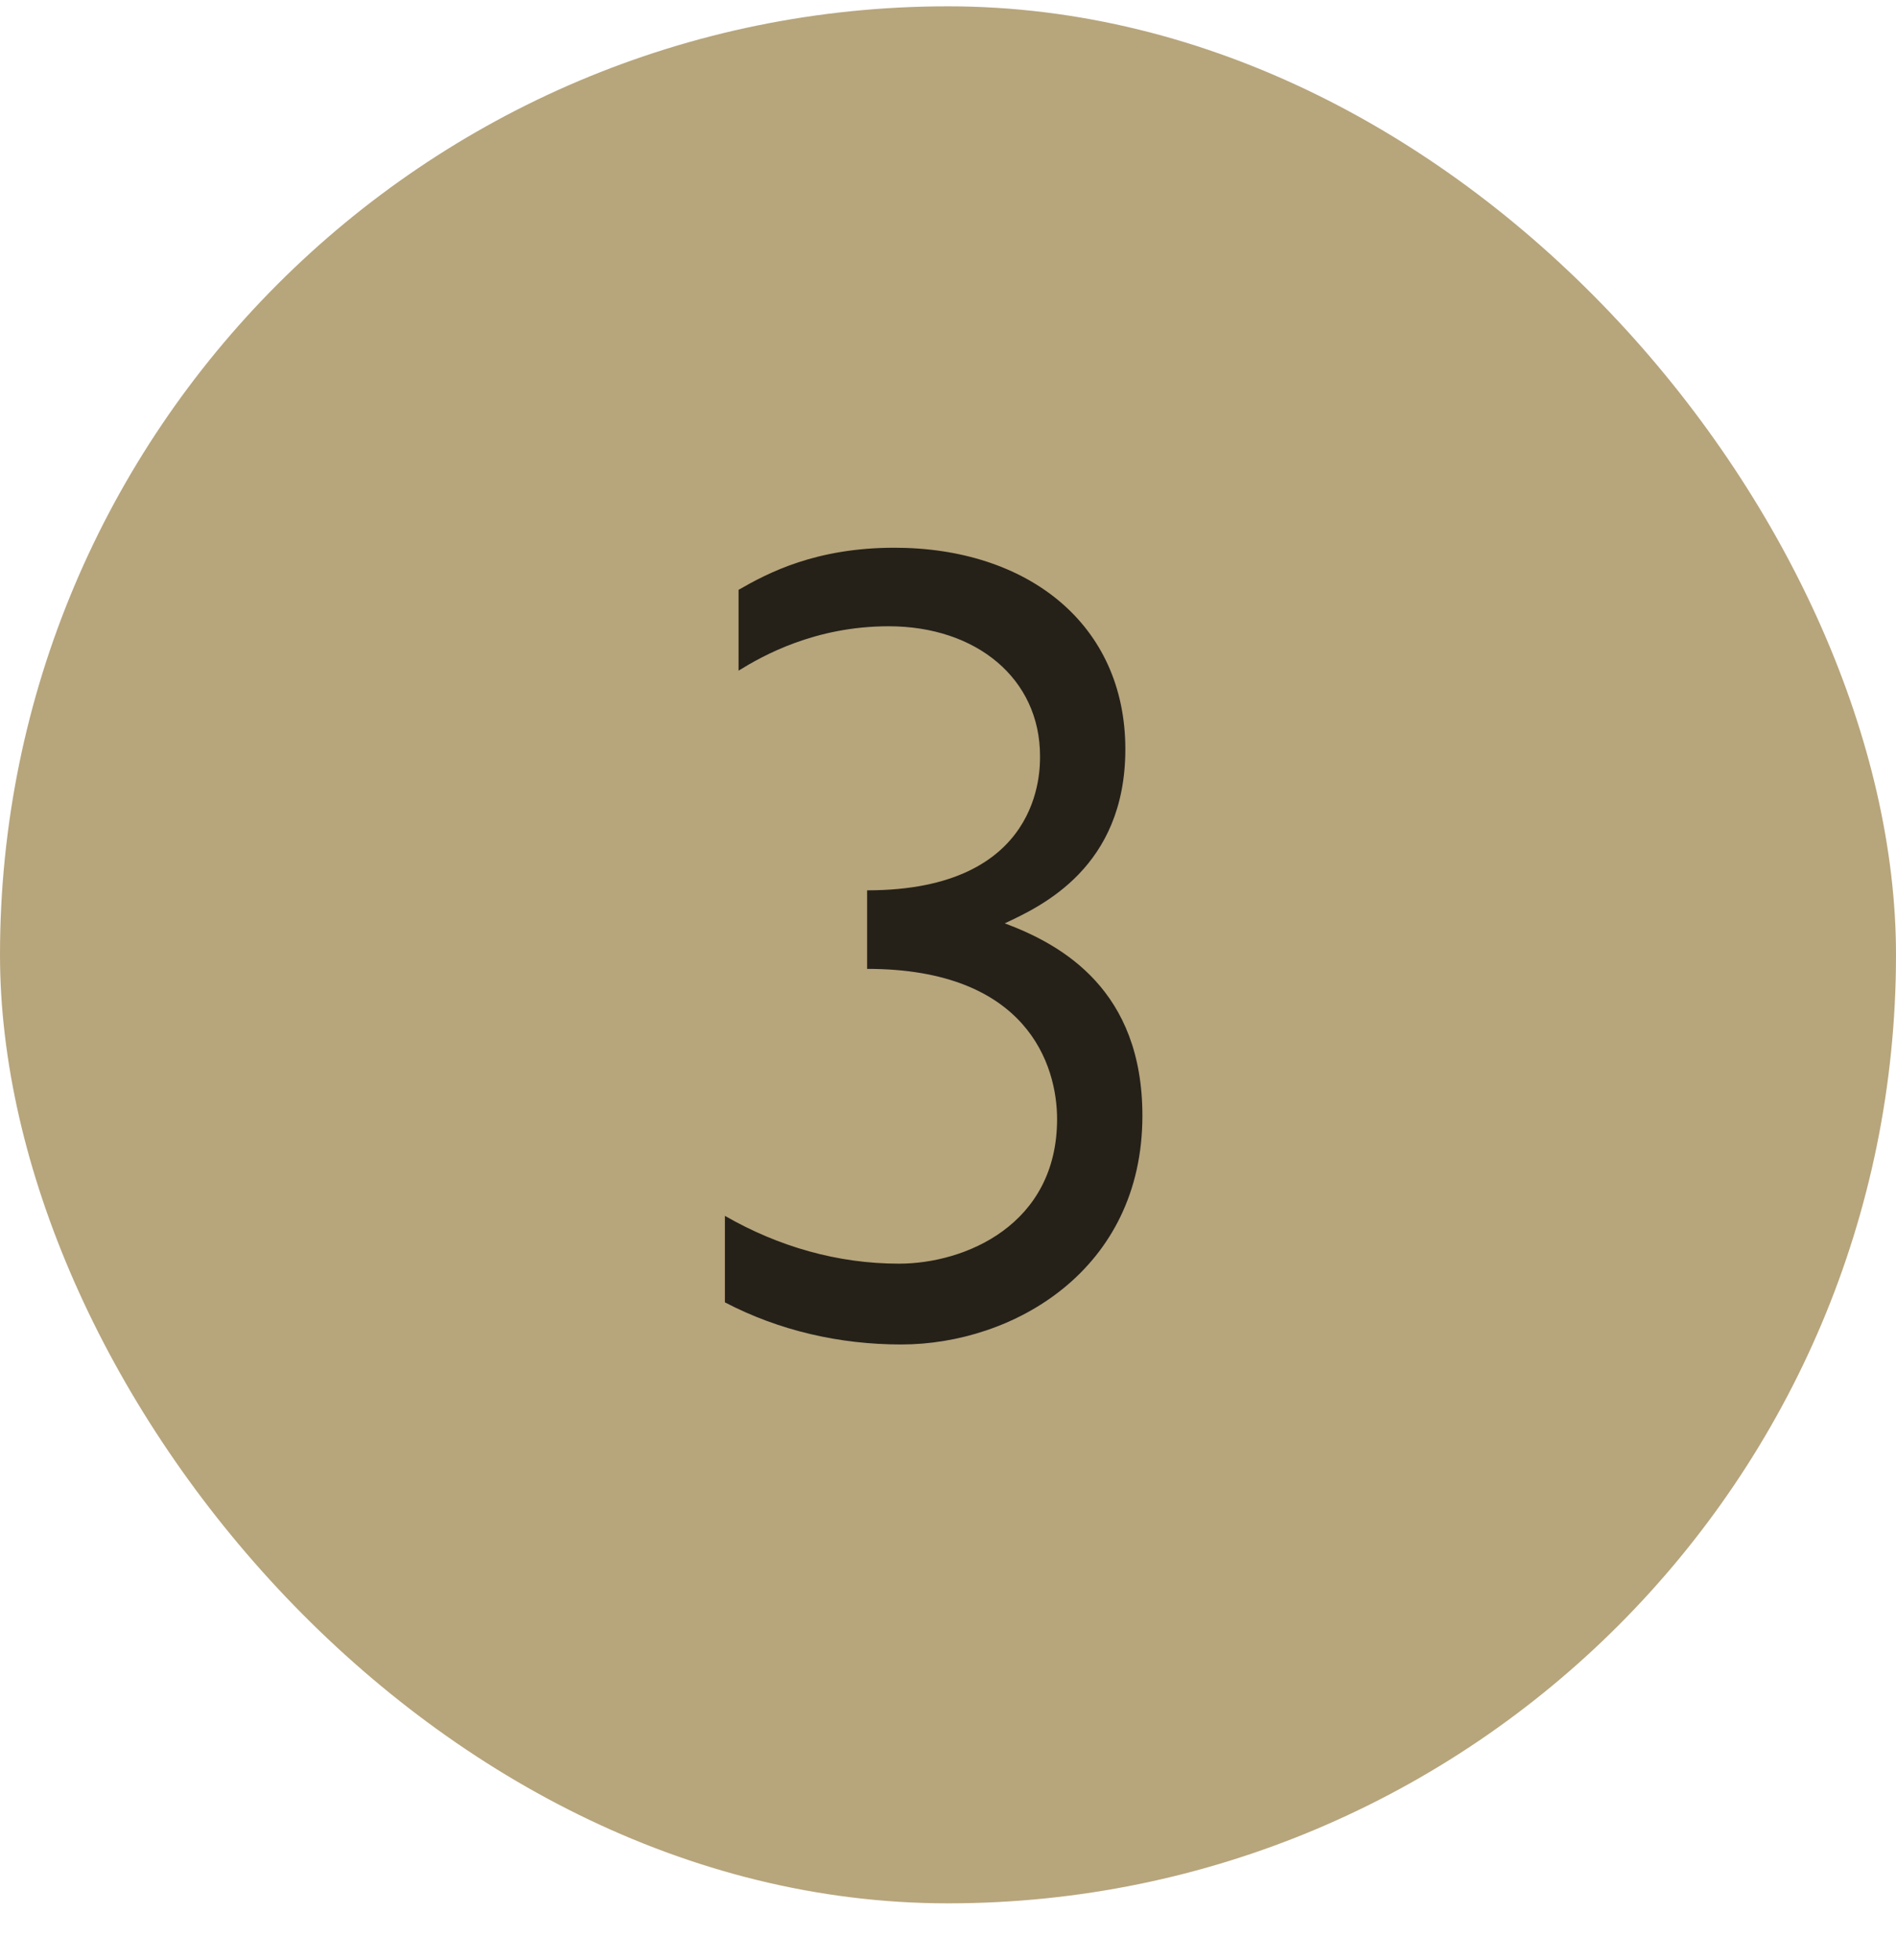 <svg xmlns="http://www.w3.org/2000/svg" fill="none" viewBox="0 0 30 31" height="31" width="30">
<rect fill="#B7A57C" rx="15" height="30" width="30" y="0.1"></rect>
<path fill-opacity="0.8" fill="black" d="M11.47 20.596V19.228C12.316 19.714 13.252 19.984 14.224 19.984C15.268 19.984 16.726 19.372 16.726 17.698C16.726 16.852 16.258 15.322 13.72 15.322V14.08C16.492 14.08 16.456 12.172 16.456 11.956C16.456 10.732 15.448 9.904 14.062 9.904C12.892 9.904 12.064 10.372 11.686 10.606V9.328C12.154 9.058 12.91 8.662 14.152 8.662C16.258 8.662 17.806 9.868 17.806 11.848C17.806 13.72 16.474 14.332 15.898 14.602C16.816 14.944 18.076 15.664 18.076 17.644C18.076 20.092 16.024 21.262 14.26 21.262C13.288 21.262 12.334 21.046 11.47 20.596Z"></path>
</svg>
